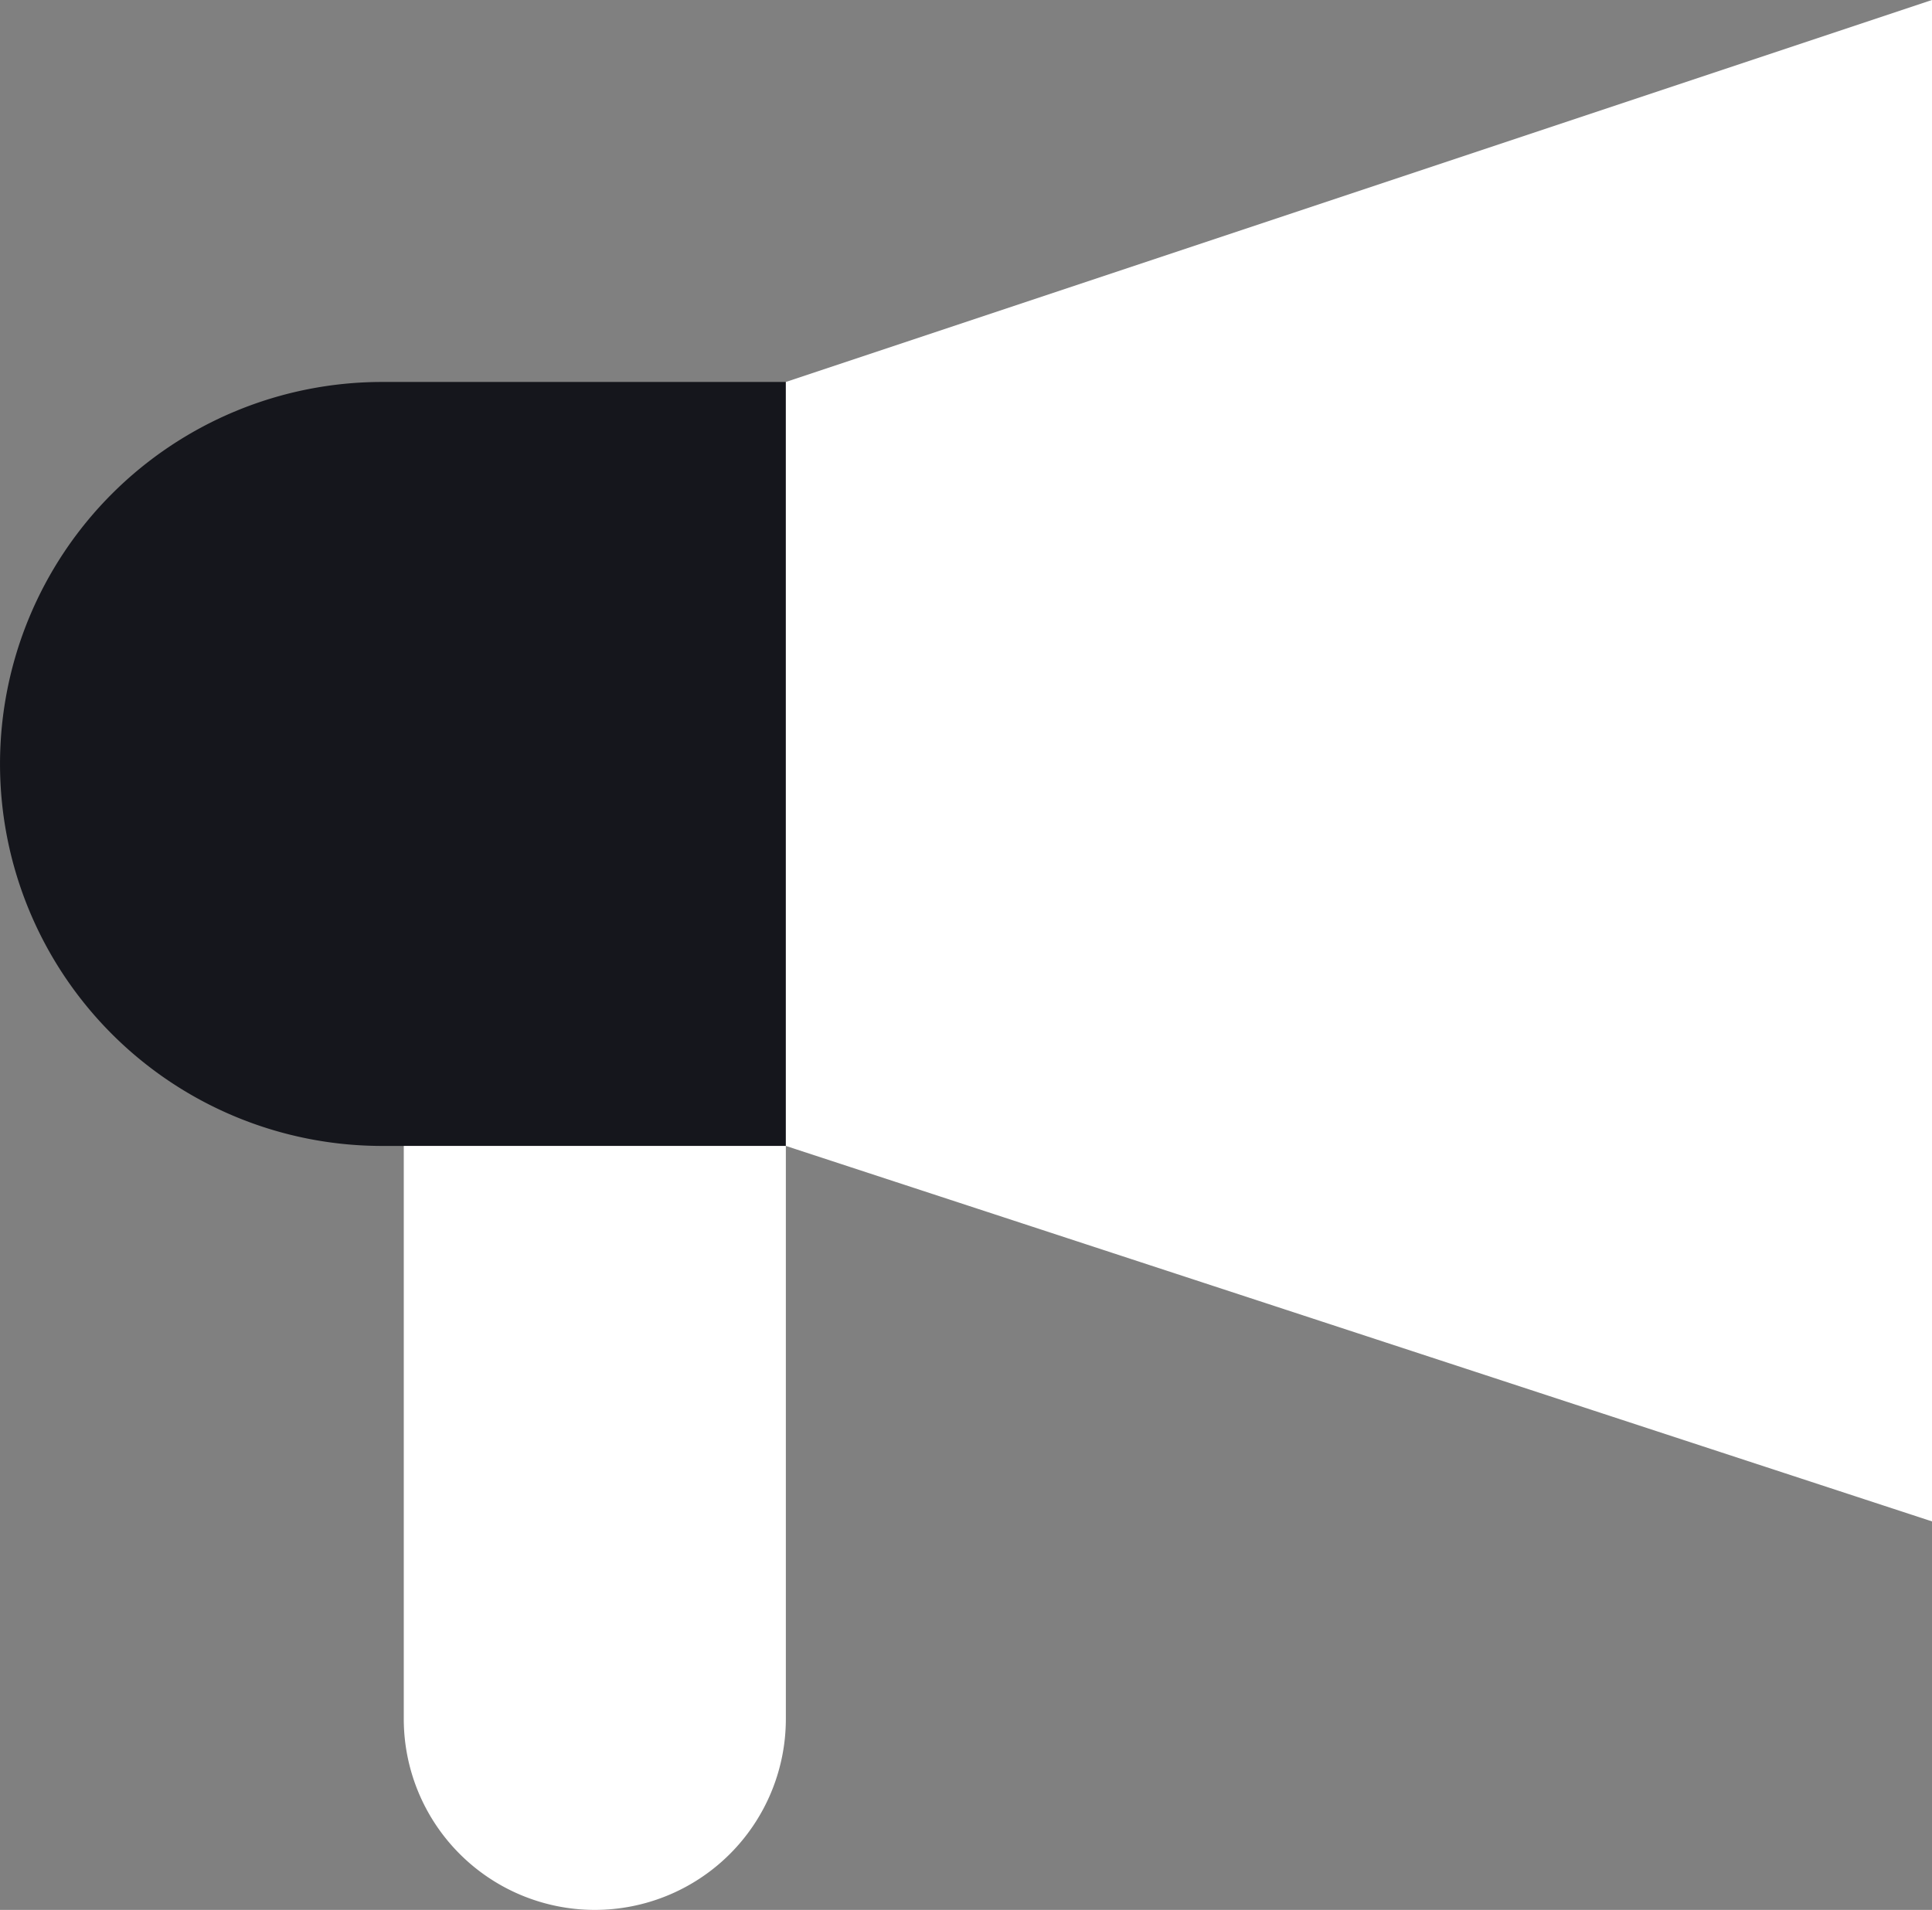 <?xml version="1.0" encoding="UTF-8"?>
<svg xmlns="http://www.w3.org/2000/svg" xmlns:xlink="http://www.w3.org/1999/xlink" id="Grupo_207" data-name="Grupo 207" width="52.882" height="52.287" viewBox="0 0 52.882 52.287">
  <rect x="0" y="0" width="52.882" height="52.287" fill="#808080" stroke="none"/>
  <defs>
    <clipPath id="clip-path">
      <rect id="Rectángulo_144" data-name="Rectángulo 144" width="52.882" height="52.287" transform="translate(0 0)" fill="none"></rect>
    </clipPath>
  </defs>
  <g id="Grupo_206" data-name="Grupo 206" clip-path="url(#clip-path)">
    <path id="Trazado_206" data-name="Trazado 206" d="M21.51,31.372H10.458a10.457,10.457,0,1,1,0-20.915H21.51Z" fill="#15161c"></path>
    <path id="Trazado_207" data-name="Trazado 207" d="M21.51,31.372,52.882,41.651V0L21.51,10.457Z" fill="#fff"></path>
    <path id="Trazado_208" data-name="Trazado 208" d="M16.281,52.287h0a5.229,5.229,0,0,1-5.229-5.229V31.372H21.51V47.058a5.229,5.229,0,0,1-5.229,5.229" fill="#fff"></path>
  </g>
</svg>

